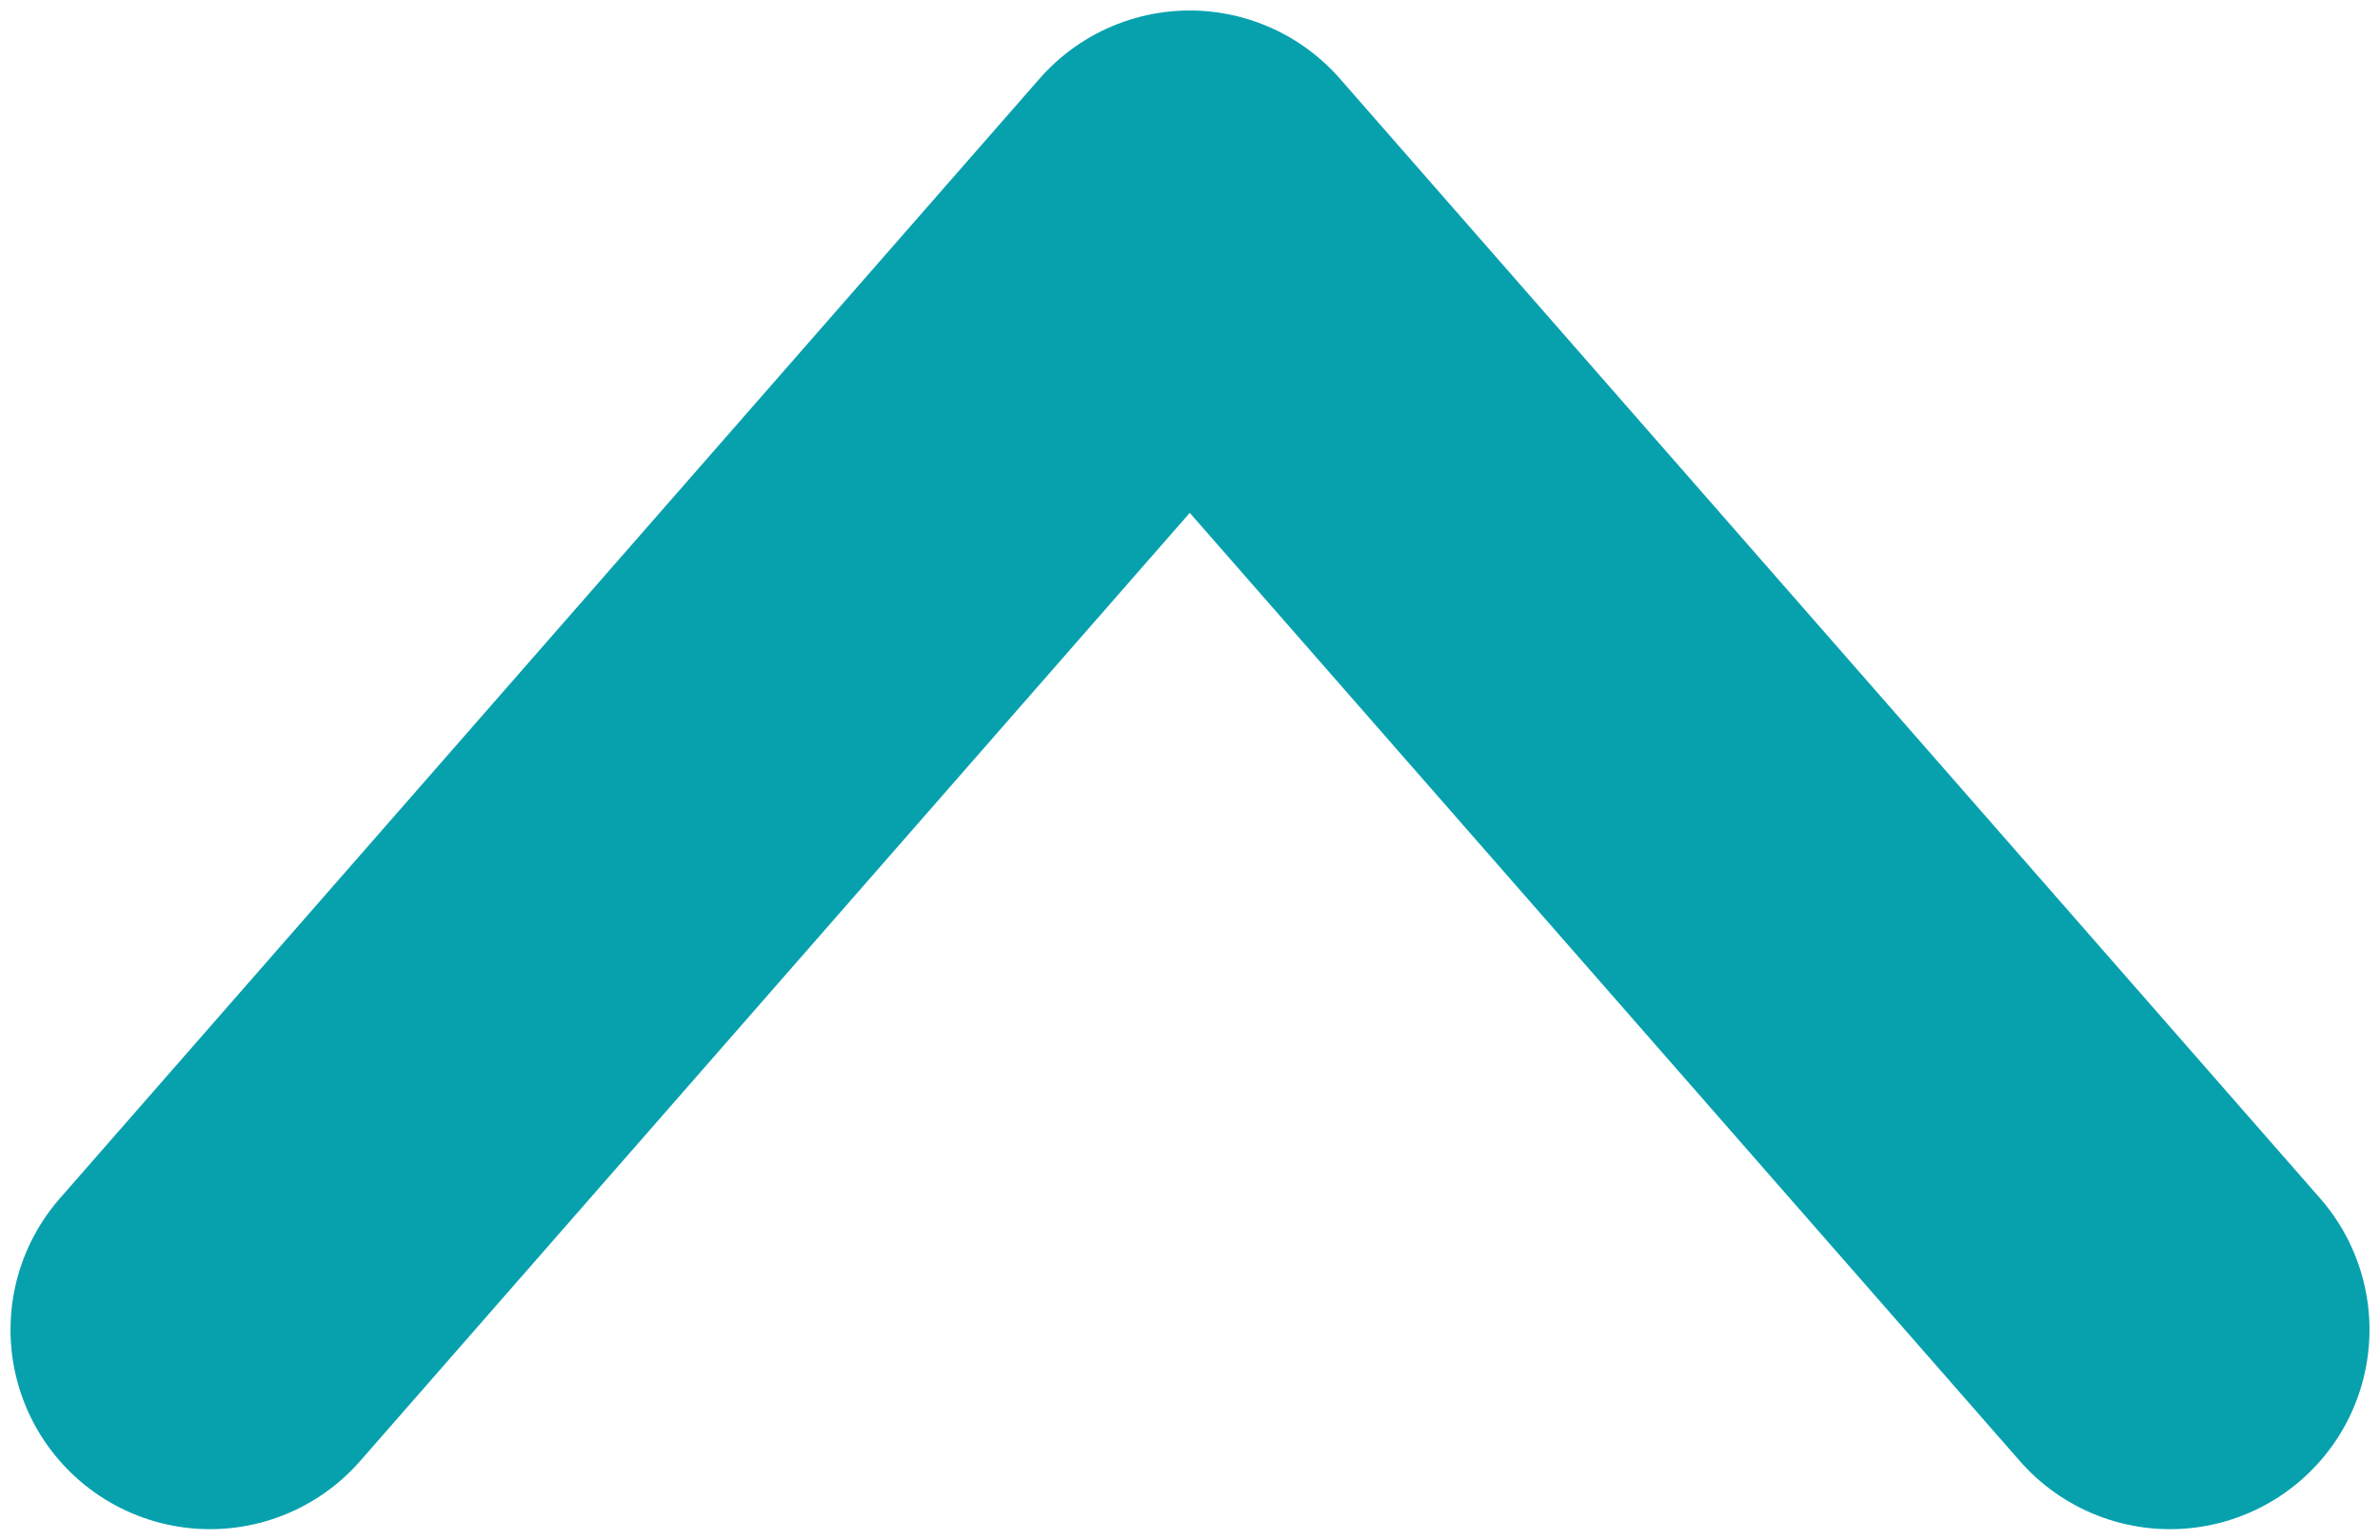 <svg xmlns="http://www.w3.org/2000/svg" width="17" height="11" viewBox="0 0 17 11"><path fill="none" stroke="#07A1AE" stroke-linecap="round" stroke-linejoin="round" stroke-width="2.85" d="M1.5 9.5l6.998-8 7.002 8"/></svg>